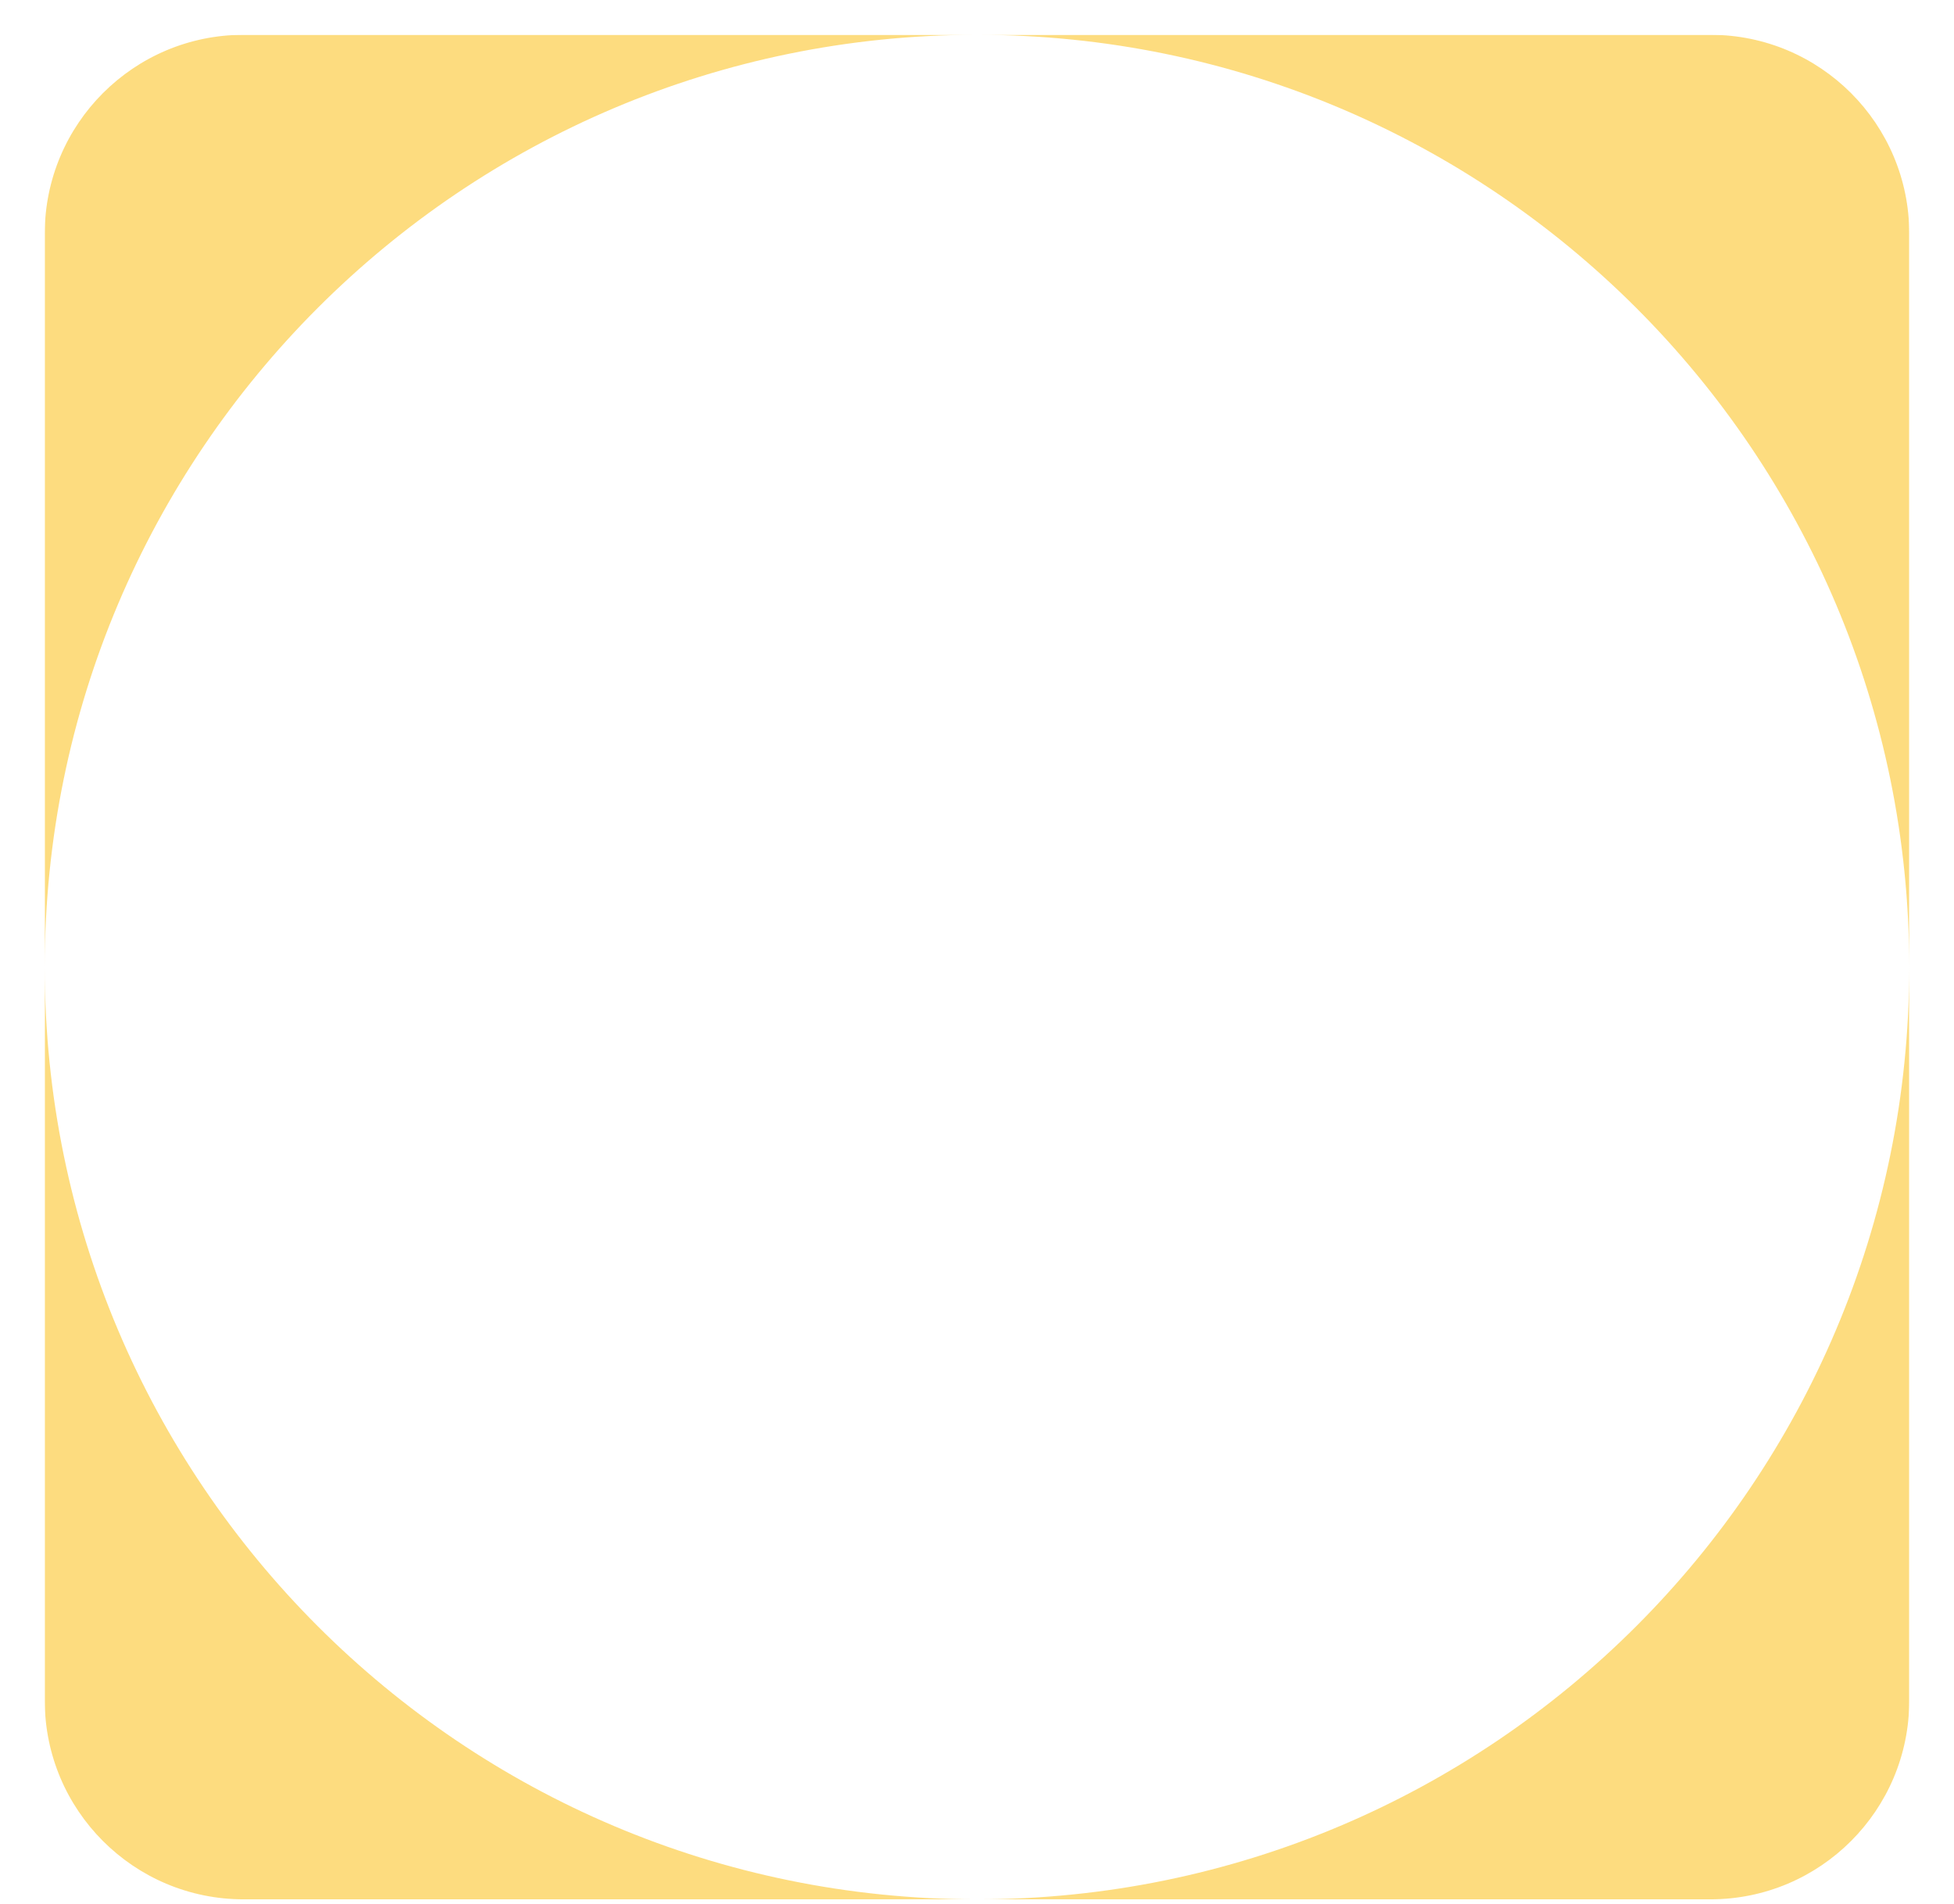 <?xml version="1.0" encoding="UTF-8"?><svg id="Ebene_2" xmlns="http://www.w3.org/2000/svg" xmlns:xlink="http://www.w3.org/1999/xlink" viewBox="0 0 393 383"><defs><style>.cls-1,.cls-2,.cls-3,.cls-4,.cls-5{fill:none;}.cls-2{opacity:.5;}.cls-3{clip-path:url(#clippath-2);}.cls-4{clip-path:url(#clippath-1);}.cls-6{fill:#fbba00;}.cls-5{clip-path:url(#clippath);}</style><clipPath id="clippath"><rect class="cls-1" x="9" y="7" width="375" height="375"/></clipPath><clipPath id="clippath-1"><rect class="cls-1" x="9" y="7" width="375" height="375"/></clipPath><clipPath id="clippath-2"><rect class="cls-1" width="393" height="383"/></clipPath></defs><g id="Ebene_1-2"><g class="cls-5"><g class="cls-4"><g class="cls-2"><g class="cls-3"><path class="cls-6" d="m9,194.5v147.5c0,22.09,17.91,40,40,40h147.5c-103.55,0-187.5-83.95-187.5-187.5M196.5,7H49C26.91,7,9,24.91,9,47v147.5C9,90.95,92.95,7,196.5,7m187.5,187.5V47c0-22.09-17.91-40-40-40h-147.5c103.55,0,187.5,83.95,187.5,187.5m0,147.5v-147.5c0,103.55-83.95,187.5-187.5,187.5h147.5c22.09,0,40-17.91,40-40"/></g></g></g></g></g></svg>